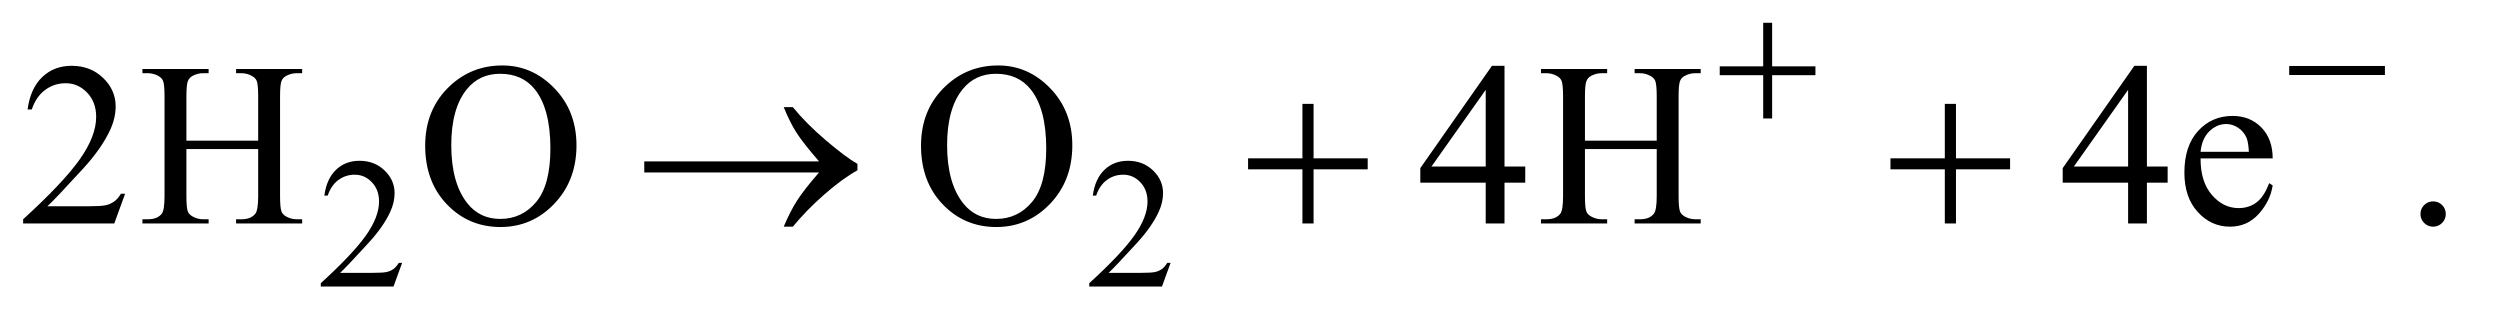 <?xml version="1.0" encoding="UTF-8"?>
<!DOCTYPE svg PUBLIC '-//W3C//DTD SVG 1.0//EN'
          'http://www.w3.org/TR/2001/REC-SVG-20010904/DTD/svg10.dtd'>
<svg stroke-dasharray="none" shape-rendering="auto" xmlns="http://www.w3.org/2000/svg" font-family="'Dialog'" text-rendering="auto" width="168" fill-opacity="1" color-interpolation="auto" color-rendering="auto" preserveAspectRatio="xMidYMid meet" font-size="12px" viewBox="0 0 168 22" fill="black" xmlns:xlink="http://www.w3.org/1999/xlink" stroke="black" image-rendering="auto" stroke-miterlimit="10" stroke-linecap="square" stroke-linejoin="miter" font-style="normal" stroke-width="1" height="22" stroke-dashoffset="0" font-weight="normal" stroke-opacity="1"
><!--Generated by the Batik Graphics2D SVG Generator--><defs id="genericDefs"
  /><g
  ><defs id="defs1"
    ><clipPath clipPathUnits="userSpaceOnUse" id="clipPath1"
      ><path d="M1.062 3.405 L107.055 3.405 L107.055 16.775 L1.062 16.775 L1.062 3.405 Z"
      /></clipPath
      ><clipPath clipPathUnits="userSpaceOnUse" id="clipPath2"
      ><path d="M33.926 108.801 L33.926 535.949 L3420.293 535.949 L3420.293 108.801 Z"
      /></clipPath
    ></defs
    ><g transform="scale(1.576,1.576) translate(-1.062,-3.405) matrix(0.031,0,0,0.031,0,0)"
    ><path d="M587.375 471.375 L575.5 504 L475.5 504 L475.5 499.375 Q519.625 459.125 537.625 433.625 Q555.625 408.125 555.625 387 Q555.625 370.875 545.75 360.5 Q535.875 350.125 522.125 350.125 Q509.625 350.125 499.688 357.438 Q489.75 364.75 485 378.875 L480.375 378.875 Q483.5 355.75 496.438 343.375 Q509.375 331 528.75 331 Q549.375 331 563.188 344.25 Q577 357.5 577 375.5 Q577 388.375 571 401.25 Q561.75 421.5 541 444.125 Q509.875 478.125 502.125 485.125 L546.375 485.125 Q559.875 485.125 565.312 484.125 Q570.75 483.125 575.125 480.062 Q579.5 477 582.75 471.375 L587.375 471.375 ZM1644.375 471.375 L1632.5 504 L1532.5 504 L1532.5 499.375 Q1576.625 459.125 1594.625 433.625 Q1612.625 408.125 1612.625 387 Q1612.625 370.875 1602.75 360.5 Q1592.875 350.125 1579.125 350.125 Q1566.625 350.125 1556.688 357.438 Q1546.75 364.75 1542 378.875 L1537.375 378.875 Q1540.5 355.75 1553.438 343.375 Q1566.375 331 1585.75 331 Q1606.375 331 1620.188 344.25 Q1634 357.5 1634 375.5 Q1634 388.375 1628 401.25 Q1618.75 421.5 1598 444.125 Q1566.875 478.125 1559.125 485.125 L1603.375 485.125 Q1616.875 485.125 1622.312 484.125 Q1627.75 483.125 1632.125 480.062 Q1636.5 477 1639.75 471.375 L1644.375 471.375 Z" stroke="none" clip-path="url(#clipPath2)"
    /></g
    ><g transform="matrix(0.049,0,0,0.049,-1.673,-5.366)"
    ><path d="M205.719 375.219 L190.875 416 L65.875 416 L65.875 410.219 Q121.031 359.906 143.531 328.031 Q166.031 296.156 166.031 269.75 Q166.031 249.594 153.688 236.625 Q141.344 223.656 124.156 223.656 Q108.531 223.656 96.109 232.797 Q83.688 241.938 77.75 259.594 L71.969 259.594 Q75.875 230.688 92.047 215.219 Q108.219 199.75 132.438 199.75 Q158.219 199.75 175.484 216.312 Q192.75 232.875 192.75 255.375 Q192.75 271.469 185.25 287.562 Q173.688 312.875 147.75 341.156 Q108.844 383.656 99.156 392.406 L154.469 392.406 Q171.344 392.406 178.141 391.156 Q184.938 389.906 190.406 386.078 Q195.875 382.25 199.938 375.219 L205.719 375.219 ZM289.781 302.406 L388.219 302.406 L388.219 241.781 Q388.219 225.531 386.188 220.375 Q384.625 216.469 379.625 213.656 Q372.906 209.906 365.406 209.906 L357.906 209.906 L357.906 204.125 L448.531 204.125 L448.531 209.906 L441.031 209.906 Q433.531 209.906 426.812 213.5 Q421.812 216 420.016 221.078 Q418.219 226.156 418.219 241.781 L418.219 378.5 Q418.219 394.594 420.25 399.75 Q421.812 403.656 426.656 406.469 Q433.531 410.219 441.031 410.219 L448.531 410.219 L448.531 416 L357.906 416 L357.906 410.219 L365.406 410.219 Q378.375 410.219 384.312 402.562 Q388.219 397.562 388.219 378.5 L388.219 313.969 L289.781 313.969 L289.781 378.5 Q289.781 394.594 291.812 399.75 Q293.375 403.656 298.375 406.469 Q305.094 410.219 312.594 410.219 L320.25 410.219 L320.25 416 L229.469 416 L229.469 410.219 L236.969 410.219 Q250.094 410.219 256.031 402.562 Q259.781 397.562 259.781 378.5 L259.781 241.781 Q259.781 225.531 257.75 220.375 Q256.188 216.469 251.344 213.656 Q244.469 209.906 236.969 209.906 L229.469 209.906 L229.469 204.125 L320.25 204.125 L320.25 209.906 L312.594 209.906 Q305.094 209.906 298.375 213.5 Q293.531 216 291.656 221.078 Q289.781 226.156 289.781 241.781 L289.781 302.406 ZM723.031 199.281 Q764.281 199.281 794.516 230.609 Q824.75 261.938 824.75 308.812 Q824.75 357.094 794.281 388.969 Q763.812 420.844 720.531 420.844 Q676.781 420.844 647.016 389.75 Q617.25 358.656 617.25 309.281 Q617.25 258.812 651.625 226.938 Q681.469 199.281 723.031 199.281 ZM720.062 210.688 Q691.625 210.688 674.438 231.781 Q653.031 258.031 653.031 308.656 Q653.031 360.531 675.219 388.5 Q692.25 409.75 720.219 409.75 Q750.062 409.75 769.516 386.469 Q788.969 363.188 788.969 313.031 Q788.969 258.656 767.562 231.938 Q750.375 210.688 720.062 210.688 ZM1403.031 199.281 Q1444.281 199.281 1474.516 230.609 Q1504.75 261.938 1504.75 308.812 Q1504.75 357.094 1474.281 388.969 Q1443.812 420.844 1400.531 420.844 Q1356.781 420.844 1327.016 389.75 Q1297.25 358.656 1297.25 309.281 Q1297.25 258.812 1331.625 226.938 Q1361.469 199.281 1403.031 199.281 ZM1400.062 210.688 Q1371.625 210.688 1354.438 231.781 Q1333.031 258.031 1333.031 308.656 Q1333.031 360.531 1355.219 388.5 Q1372.25 409.75 1400.219 409.75 Q1430.062 409.75 1449.516 386.469 Q1468.969 363.188 1468.969 313.031 Q1468.969 258.656 1447.562 231.938 Q1430.375 210.688 1400.062 210.688 ZM2125.906 337.875 L2125.906 360.062 L2097.469 360.062 L2097.469 416 L2071.688 416 L2071.688 360.062 L1982 360.062 L1982 340.062 L2080.281 199.75 L2097.469 199.75 L2097.469 337.875 L2125.906 337.875 ZM2071.688 337.875 L2071.688 232.719 L1997.312 337.875 L2071.688 337.875 ZM2207.781 302.406 L2306.219 302.406 L2306.219 241.781 Q2306.219 225.531 2304.188 220.375 Q2302.625 216.469 2297.625 213.656 Q2290.906 209.906 2283.406 209.906 L2275.906 209.906 L2275.906 204.125 L2366.531 204.125 L2366.531 209.906 L2359.031 209.906 Q2351.531 209.906 2344.812 213.5 Q2339.812 216 2338.016 221.078 Q2336.219 226.156 2336.219 241.781 L2336.219 378.5 Q2336.219 394.594 2338.25 399.75 Q2339.812 403.656 2344.656 406.469 Q2351.531 410.219 2359.031 410.219 L2366.531 410.219 L2366.531 416 L2275.906 416 L2275.906 410.219 L2283.406 410.219 Q2296.375 410.219 2302.312 402.562 Q2306.219 397.562 2306.219 378.5 L2306.219 313.969 L2207.781 313.969 L2207.781 378.5 Q2207.781 394.594 2209.812 399.75 Q2211.375 403.656 2216.375 406.469 Q2223.094 410.219 2230.594 410.219 L2238.25 410.219 L2238.25 416 L2147.469 416 L2147.469 410.219 L2154.969 410.219 Q2168.094 410.219 2174.031 402.562 Q2177.781 397.562 2177.781 378.5 L2177.781 241.781 Q2177.781 225.531 2175.75 220.375 Q2174.188 216.469 2169.344 213.656 Q2162.469 209.906 2154.969 209.906 L2147.469 209.906 L2147.469 204.125 L2238.25 204.125 L2238.25 209.906 L2230.594 209.906 Q2223.094 209.906 2216.375 213.5 Q2211.531 216 2209.656 221.078 Q2207.781 226.156 2207.781 241.781 L2207.781 302.406 ZM3006.906 337.875 L3006.906 360.062 L2978.469 360.062 L2978.469 416 L2952.688 416 L2952.688 360.062 L2863 360.062 L2863 340.062 L2961.281 199.75 L2978.469 199.75 L2978.469 337.875 L3006.906 337.875 ZM2952.688 337.875 L2952.688 232.719 L2878.312 337.875 L2952.688 337.875 ZM3052.062 326.781 Q3051.906 358.656 3067.531 376.781 Q3083.156 394.906 3104.25 394.906 Q3118.312 394.906 3128.703 387.172 Q3139.094 379.438 3146.125 360.688 L3150.969 363.812 Q3147.688 385.219 3131.906 402.797 Q3116.125 420.375 3092.375 420.375 Q3066.594 420.375 3048.234 400.297 Q3029.875 380.219 3029.875 346.312 Q3029.875 309.594 3048.703 289.047 Q3067.531 268.5 3095.969 268.5 Q3120.031 268.5 3135.5 284.359 Q3150.969 300.219 3150.969 326.781 L3052.062 326.781 ZM3052.062 317.719 L3118.312 317.719 Q3117.531 303.969 3115.031 298.344 Q3111.125 289.594 3103.391 284.594 Q3095.656 279.594 3087.219 279.594 Q3074.25 279.594 3064.016 289.672 Q3053.781 299.75 3052.062 317.719 ZM3371 385.688 Q3378.344 385.688 3383.344 390.766 Q3388.344 395.844 3388.344 403.031 Q3388.344 410.219 3383.266 415.297 Q3378.188 420.375 3371 420.375 Q3363.812 420.375 3358.734 415.297 Q3353.656 410.219 3353.656 403.031 Q3353.656 395.688 3358.734 390.688 Q3363.812 385.688 3371 385.688 Z" stroke="none" clip-path="url(#clipPath2)"
    /></g
    ><g transform="matrix(0.049,0,0,0.049,-1.673,-5.366)"
    ><path d="M2452.25 140.75 L2464.5 140.75 L2464.5 200.5 L2523.875 200.5 L2523.875 212.625 L2464.5 212.625 L2464.5 272 L2452.25 272 L2452.25 212.625 L2392.625 212.625 L2392.625 200.5 L2452.25 200.5 L2452.25 140.75 ZM3173.625 200 L3304.875 200 L3304.875 212.375 L3173.625 212.375 L3173.625 200 Z" stroke="none" clip-path="url(#clipPath2)"
    /></g
    ><g transform="matrix(0.049,0,0,0.049,-1.673,-5.366)"
    ><path d="M1157.406 346 L917.719 346 L917.719 330.844 L1157.406 330.844 Q1135.219 305.219 1126.312 291.234 Q1117.406 277.25 1108.969 256.469 L1121.469 256.469 Q1139.75 278.969 1166.938 302.094 Q1194.125 325.219 1210.062 334.281 L1210.062 343.031 Q1189.281 354.594 1164.672 376.156 Q1140.062 397.719 1121.469 420.375 L1108.969 420.375 Q1117.875 399.281 1127.25 384.594 Q1136.625 369.906 1157.406 346 ZM1820.312 251.938 L1835.625 251.938 L1835.625 326.625 L1909.844 326.625 L1909.844 341.781 L1835.625 341.781 L1835.625 416 L1820.312 416 L1820.312 341.781 L1745.781 341.781 L1745.781 326.625 L1820.312 326.625 L1820.312 251.938 ZM2701.312 251.938 L2716.625 251.938 L2716.625 326.625 L2790.844 326.625 L2790.844 341.781 L2716.625 341.781 L2716.625 416 L2701.312 416 L2701.312 341.781 L2626.781 341.781 L2626.781 326.625 L2701.312 326.625 L2701.312 251.938 Z" stroke="none" clip-path="url(#clipPath2)"
    /></g
  ></g
></svg
>
